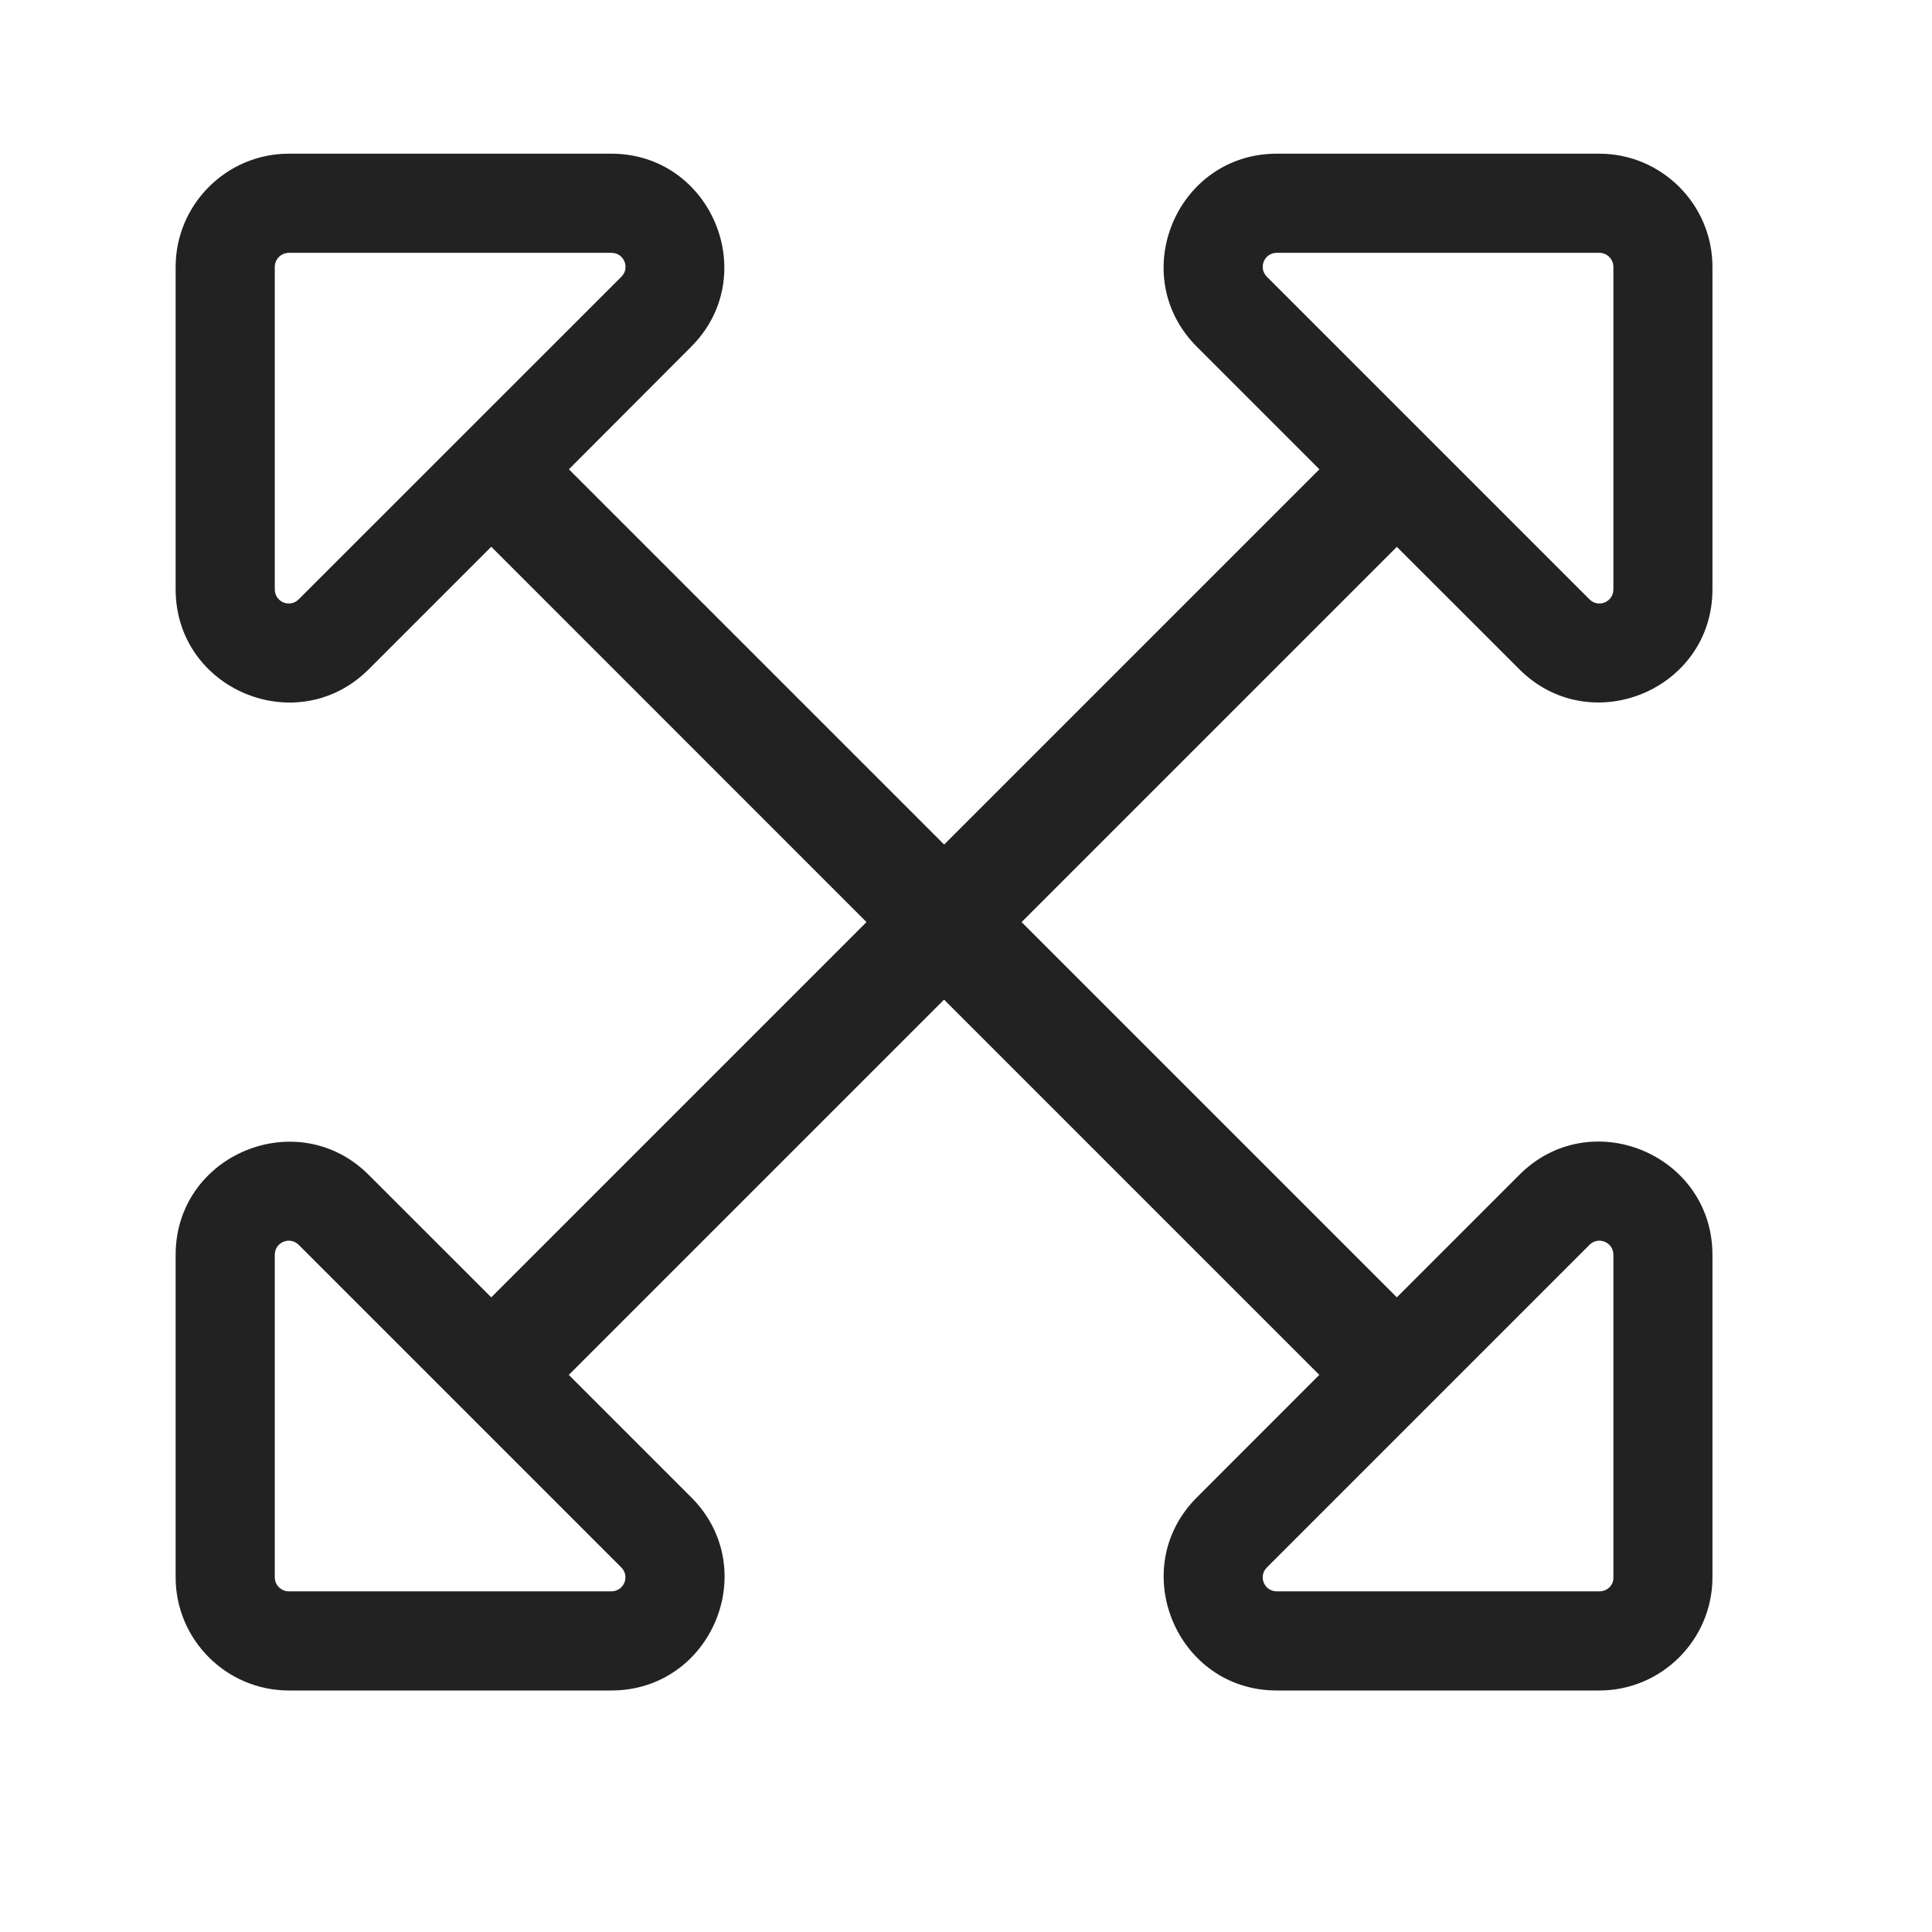 <svg xmlns="http://www.w3.org/2000/svg" width="22" height="22" viewBox="0 0 22 22">
    <g fill="none" fill-rule="evenodd">
        <g fill="#222" fill-rule="nonzero">
            <g>
                <g>
                    <g>
                        <g>
                            <path d="M6.96 19.25c1.145 0 1.724-1.387.911-2.2l-1.394-1.394 4.273-4.273 4.273 4.273-1.394 1.395c-.809.808-.234 2.199.91 2.199h3.672c.71 0 1.289-.578 1.289-1.29v-3.67c0-1.145-1.39-1.724-2.2-.911l-1.394 1.394-4.273-4.273 4.273-4.273 1.395 1.394c.808.809 2.199.234 2.199-.91V3.039c0-.71-.578-1.289-1.29-1.289H14.54c-1.144 0-1.723 1.387-.91 2.2l1.394 1.394-4.273 4.273-4.273-4.273L7.87 3.949c.809-.808.234-2.199-.91-2.199H3.289C2.58 1.75 2 2.328 2 3.04V6.71c0 1.144 1.387 1.723 2.2.91l1.394-1.394L9.867 10.5l-4.273 4.273-1.395-1.394C3.391 12.57 2 13.145 2 14.289v3.672c0 .71.578 1.289 1.29 1.289h3.67zM18.099 6.824l-3.672-3.672c-.102-.101-.032-.273.113-.273h3.672c.09 0 .16.074.16.16v3.672c0 .145-.172.215-.273.113zm-14.97-.113V3.039c0-.09.075-.16.161-.16h3.672c.144 0 .215.172.113.273L3.402 6.824c-.101.102-.273.032-.273-.113zm3.833 11.41H3.289c-.09 0-.16-.074-.16-.16v-3.672c0-.144.172-.215.273-.113l3.672 3.672c.102.101.031.273-.113.273zm11.25 0h-3.672c-.145 0-.215-.172-.113-.273l3.672-3.672c.101-.102.273-.031.273.113v3.672c.004.09-.07.16-.16.16z" transform="translate(-114 -3142) translate(0 2519) translate(84 297) translate(30 320) translate(0 6)"/>
                        </g>
                    </g>
                </g>
            </g>
        </g>
    </g>
</svg>
